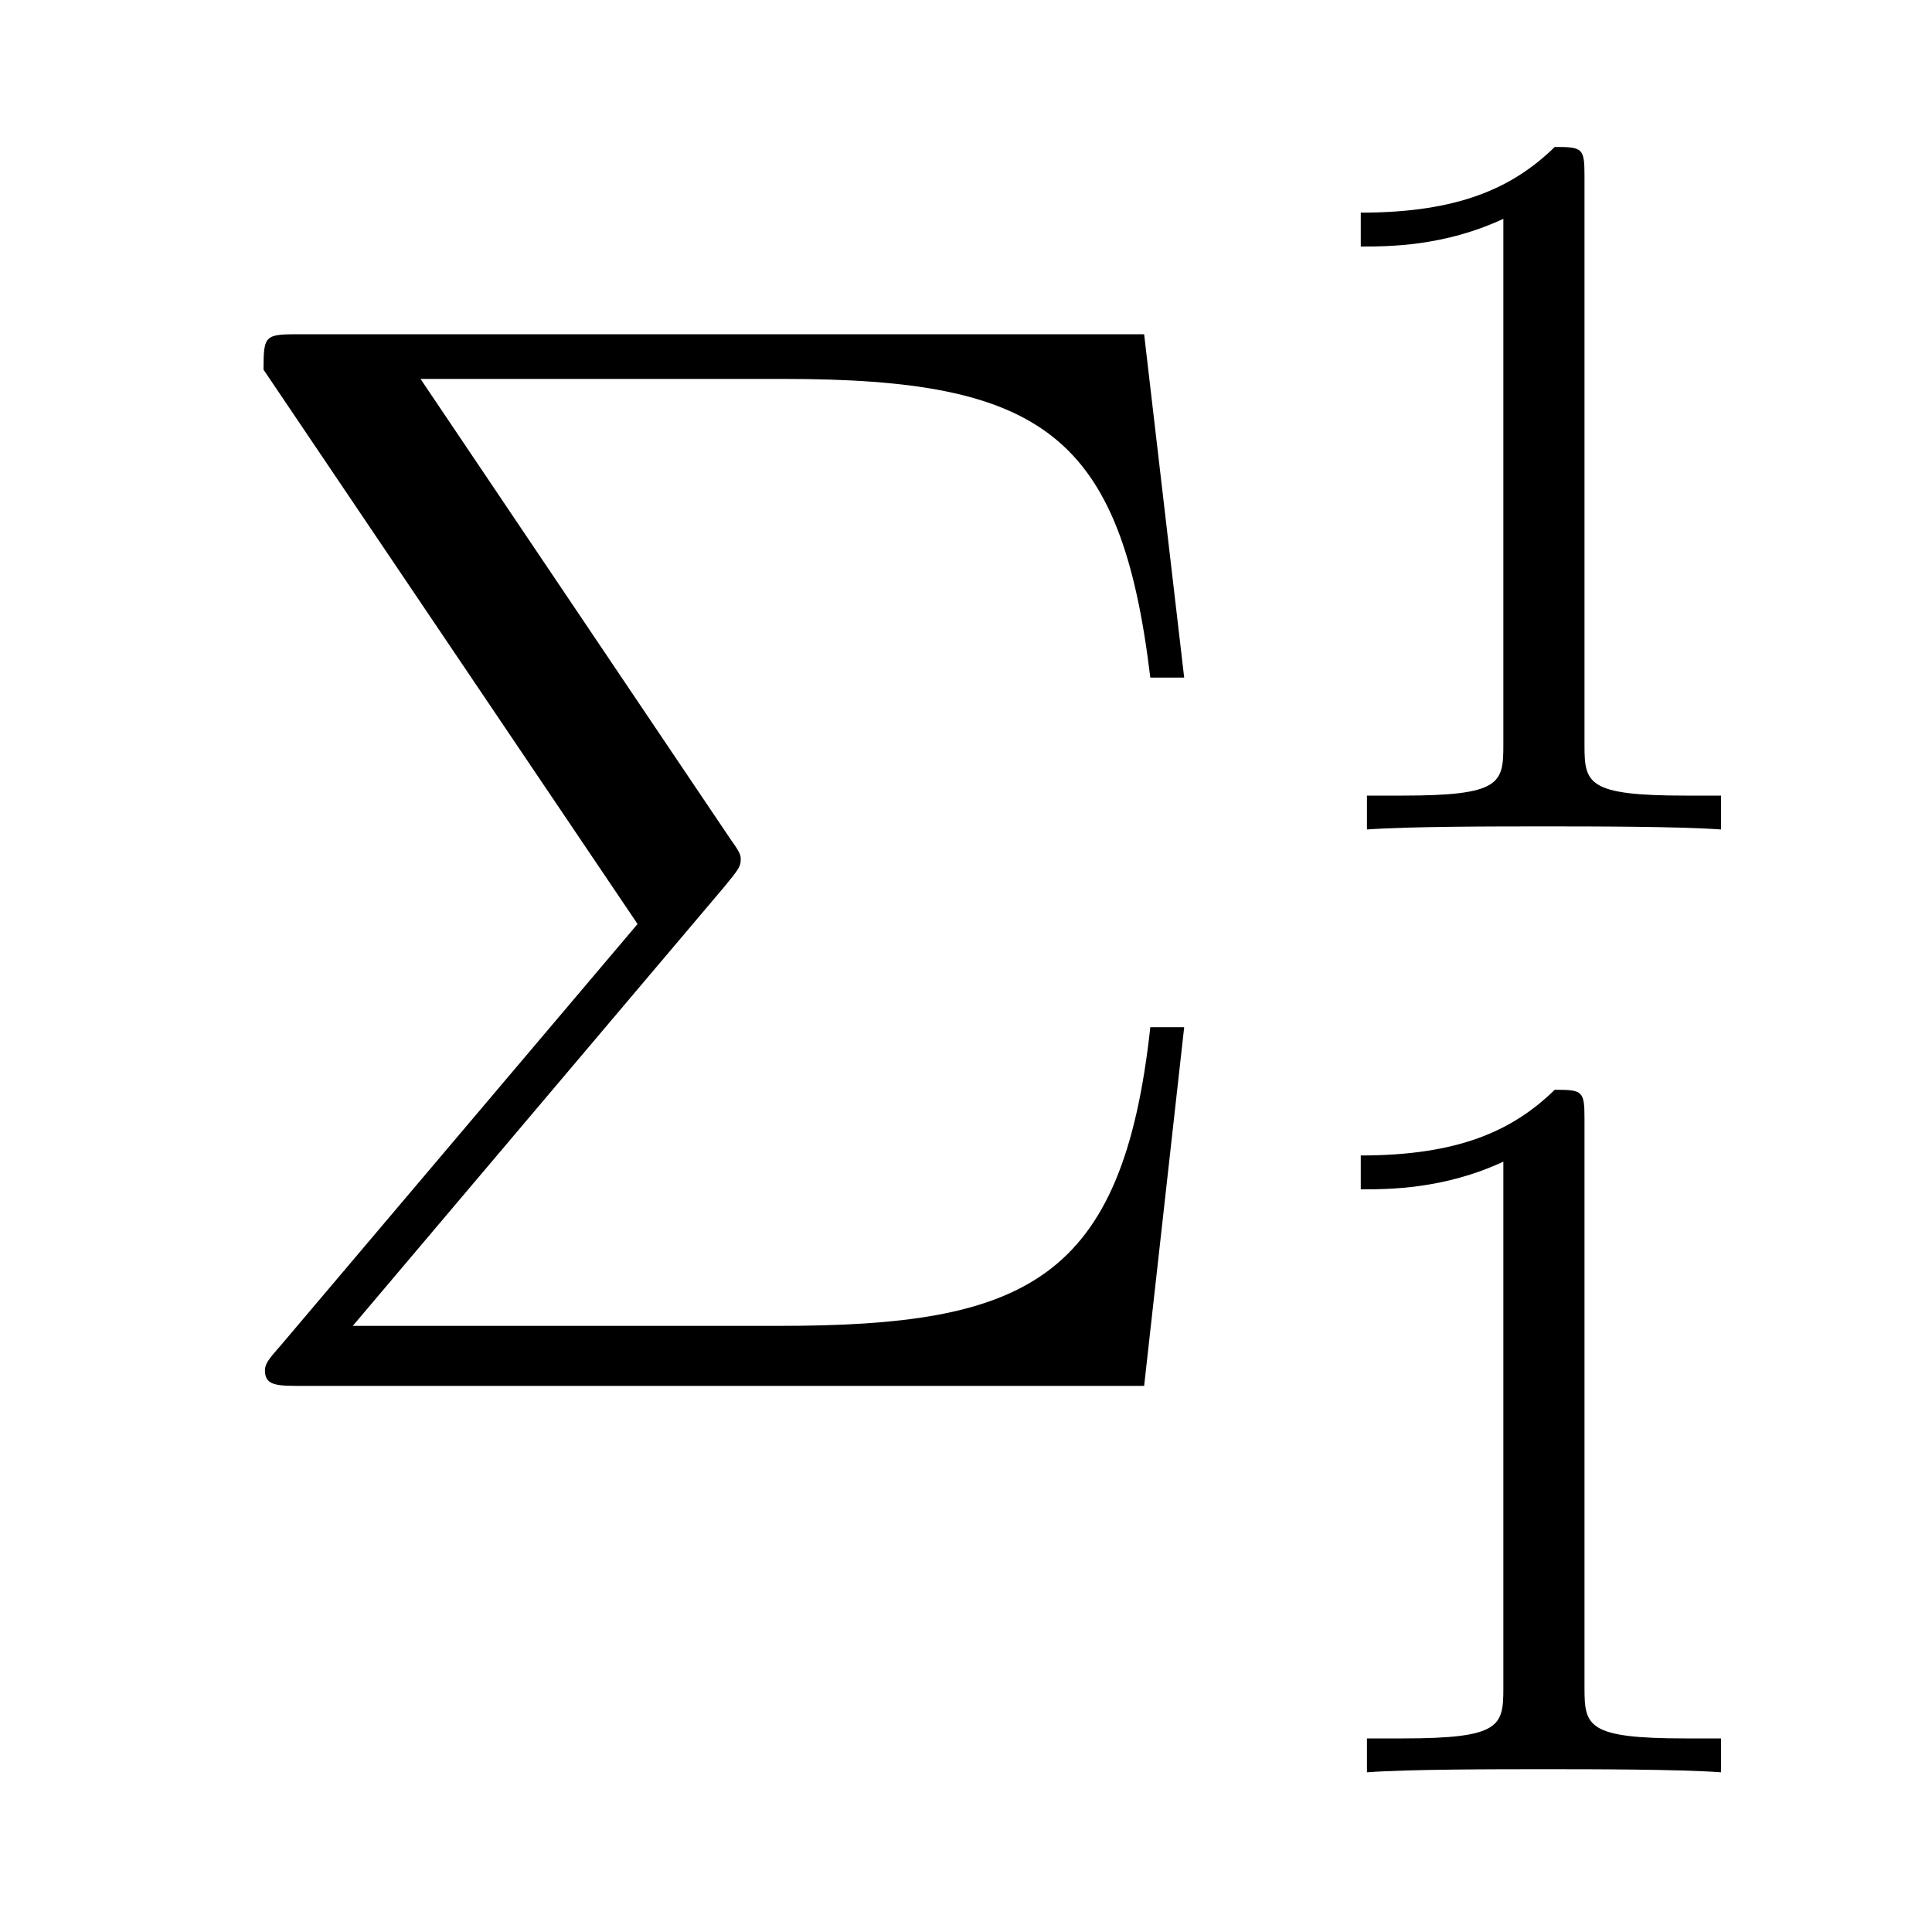 <?xml version='1.0' encoding='UTF-8'?>
<!-- This file was generated by dvisvgm 2.8.1 -->
<svg version='1.1' xmlns='http://www.w3.org/2000/svg' xmlns:xlink='http://www.w3.org/1999/xlink' width='15pt' height='15pt' viewBox='0 -15 15 15'>
<g id='page1'>
<g transform='matrix(1 0 0 -1 -127 650)'>
<path d='M132.632 658.125C132.728 658.245 132.751 658.268 132.751 658.328C132.751 658.352 132.751 658.376 132.68 658.472L130.265 662.058H133.086C135.094 662.058 135.704 661.627 135.931 659.739H136.194L135.883 662.405H129.344C129.057 662.405 129.046 662.405 129.046 662.13L131.95 657.826L129.177 654.551C129.081 654.443 129.057 654.408 129.057 654.36C129.057 654.24 129.153 654.24 129.344 654.24H135.883L136.194 657.025H135.931C135.716 655.053 134.963 654.706 133.05 654.706H129.739L132.632 658.125Z'/>
<path d='M139.302 663.636C139.302 663.851 139.286 663.859 139.071 663.859C138.744 663.54 138.322 663.349 137.565 663.349V663.086C137.78 663.086 138.21 663.086 138.672 663.301V659.213C138.672 658.918 138.649 658.823 137.892 658.823H137.613V658.56C137.939 658.584 138.625 658.584 138.983 658.584C139.342 658.584 140.035 658.584 140.362 658.56V658.823H140.083C139.326 658.823 139.302 658.918 139.302 659.213V663.636Z'/>
<path d='M139.302 656.316C139.302 656.531 139.286 656.539 139.071 656.539C138.744 656.22 138.322 656.029 137.565 656.029V655.766C137.78 655.766 138.21 655.766 138.672 655.981V651.893C138.672 651.598 138.649 651.503 137.892 651.503H137.613V651.24C137.939 651.264 138.625 651.264 138.983 651.264C139.342 651.264 140.035 651.264 140.362 651.24V651.503H140.083C139.326 651.503 139.302 651.598 139.302 651.893V656.316Z'/>
</g>
</g>
</svg>